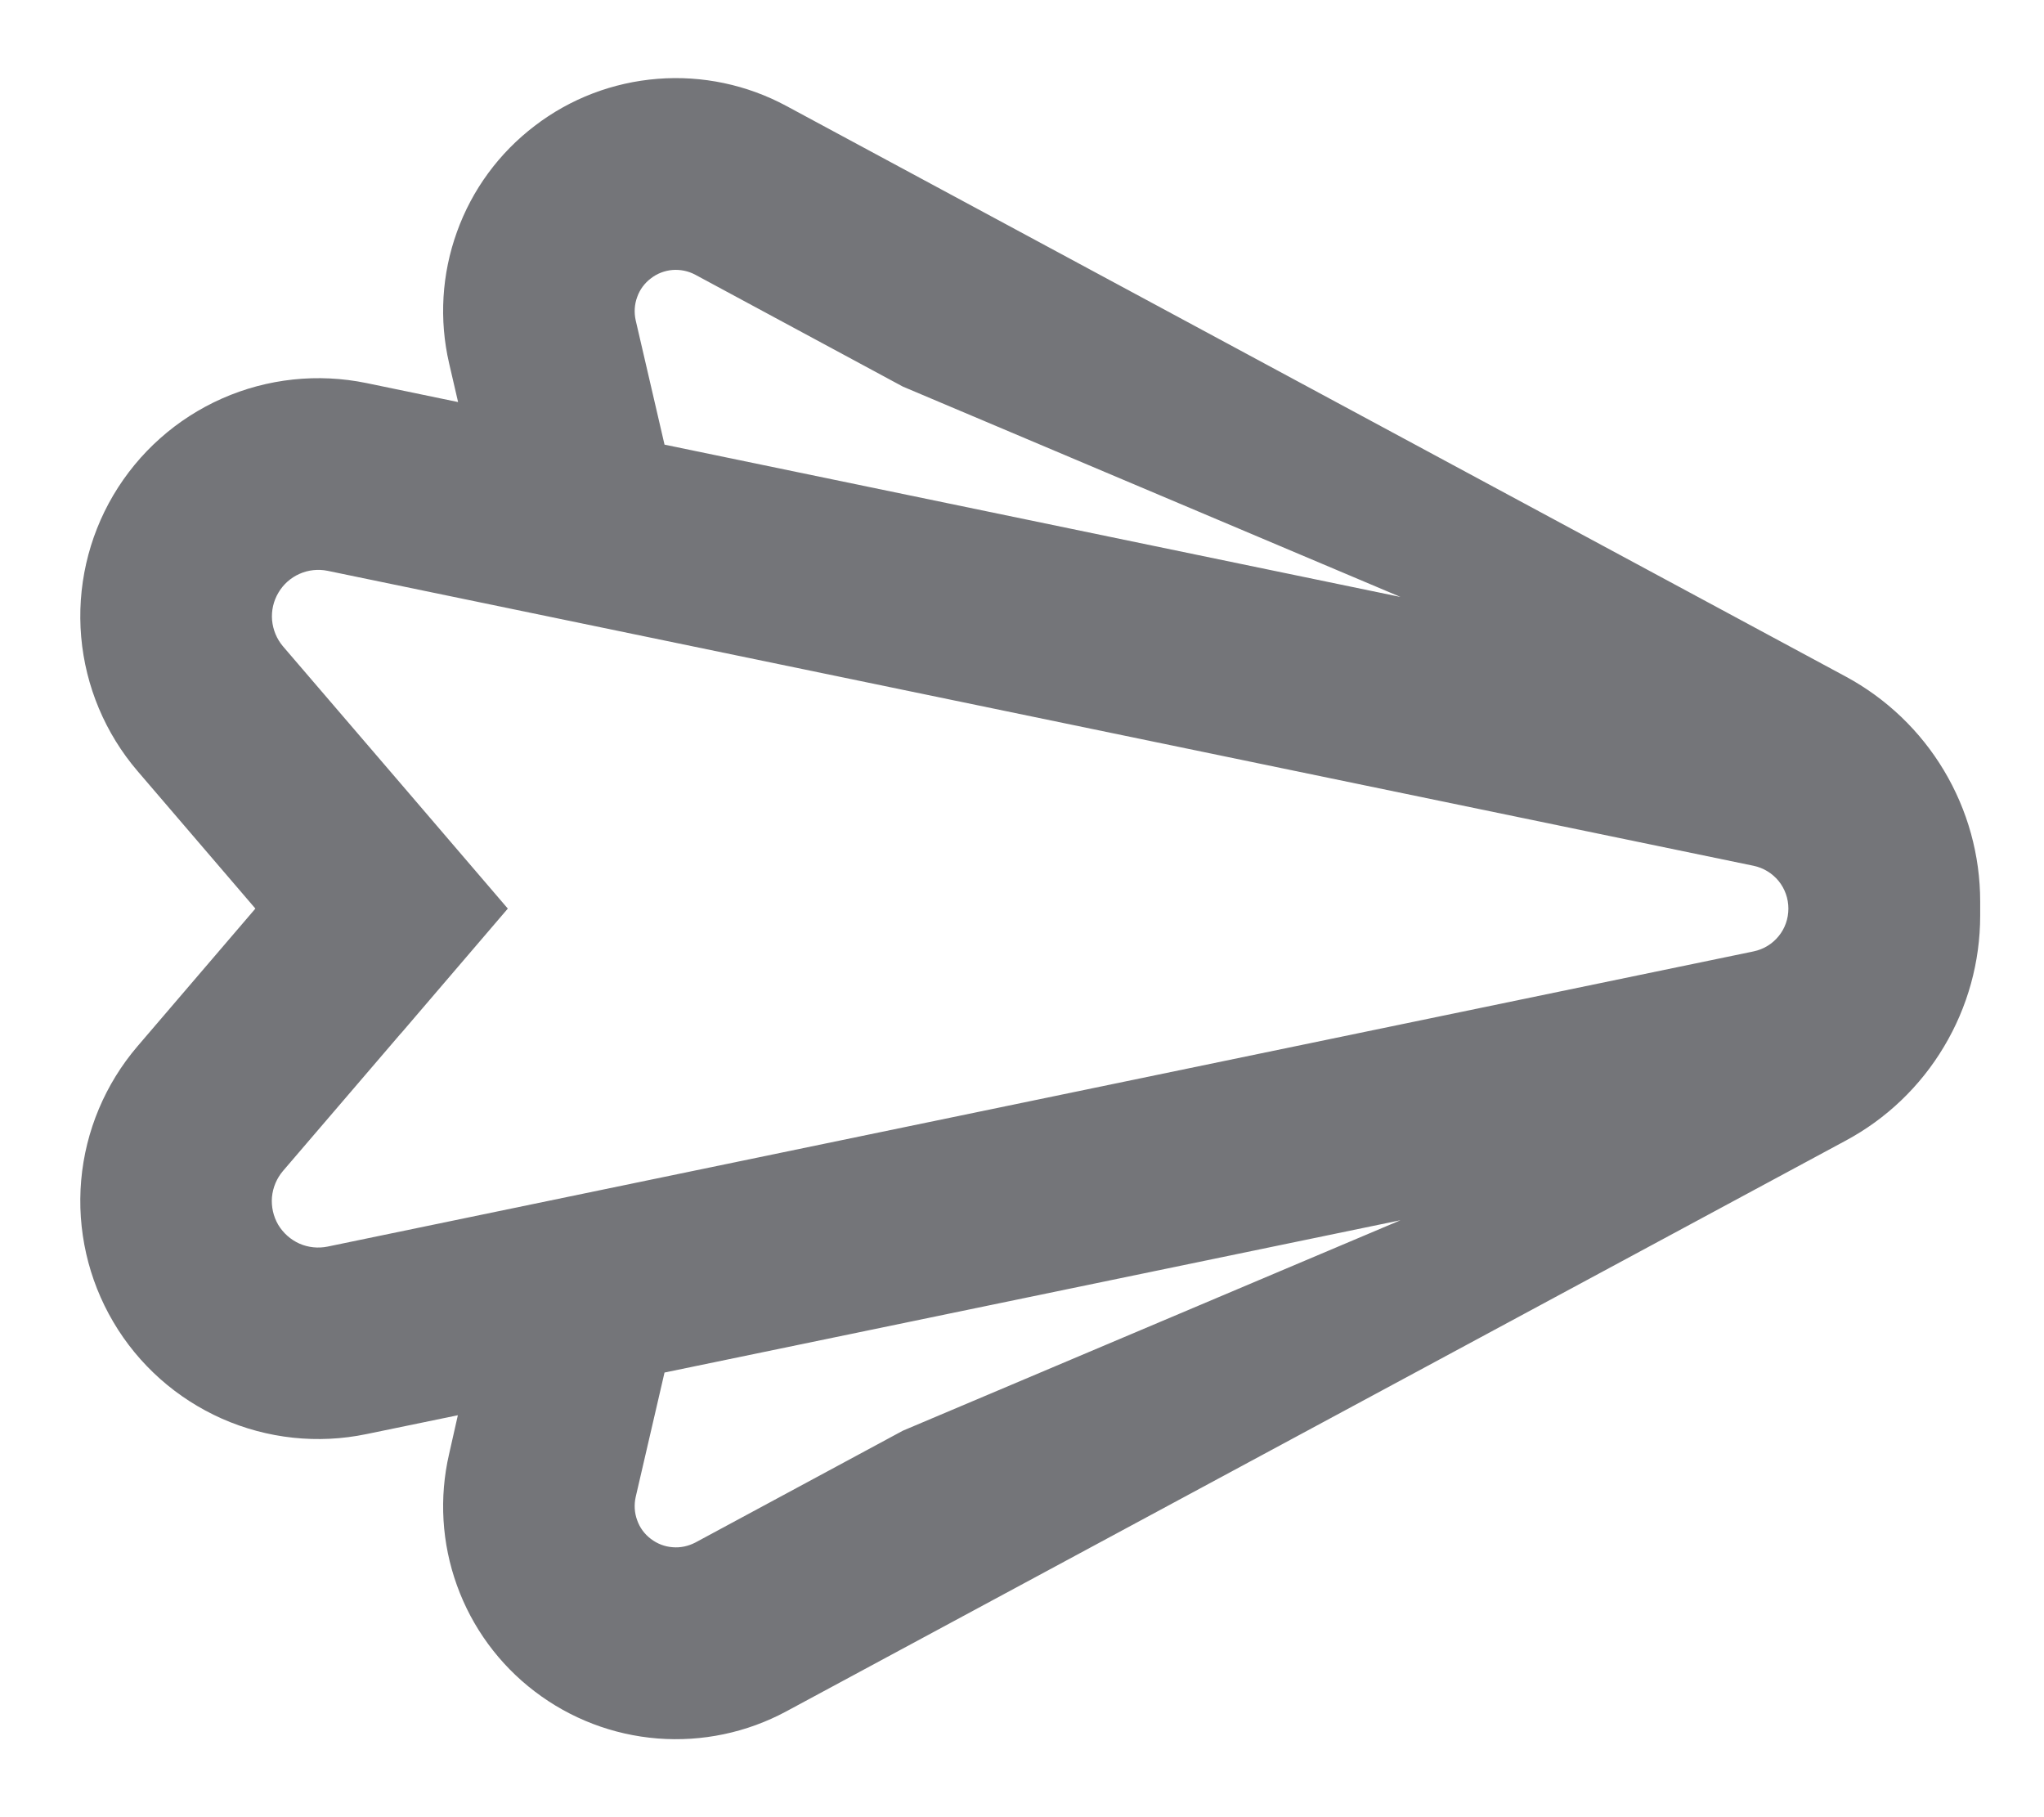 <svg width="18" height="16" viewBox="0 0 18 16" fill="none" xmlns="http://www.w3.org/2000/svg">
<path fill-rule="evenodd" clip-rule="evenodd" d="M4.032 12.461L3.227 12.627C2.799 12.716 2.354 12.668 1.954 12.491C1.555 12.314 1.22 12.017 0.998 11.64C0.776 11.264 0.677 10.827 0.715 10.392C0.753 9.957 0.927 9.544 1.211 9.212L2.249 8L1.211 6.789C0.927 6.457 0.753 6.044 0.715 5.608C0.677 5.173 0.776 4.736 0.998 4.36C1.221 3.983 1.555 3.686 1.955 3.509C2.355 3.332 2.8 3.285 3.228 3.373L4.034 3.54L3.955 3.199C3.866 2.815 3.89 2.413 4.024 2.042C4.157 1.671 4.395 1.347 4.709 1.108C5.022 0.868 5.398 0.725 5.791 0.694C6.184 0.663 6.578 0.746 6.925 0.933L16.254 5.957C16.612 6.15 16.911 6.436 17.119 6.784C17.328 7.133 17.438 7.531 17.438 7.937V8.062C17.438 8.469 17.328 8.867 17.119 9.216C16.911 9.565 16.612 9.851 16.254 10.043L6.925 15.068C6.578 15.255 6.184 15.338 5.791 15.307C5.398 15.276 5.022 15.132 4.709 14.893C4.395 14.654 4.157 14.329 4.024 13.959C3.89 13.588 3.866 13.186 3.955 12.802L4.032 12.461ZM5.852 12.085L5.598 13.181C5.583 13.249 5.587 13.32 5.611 13.385C5.634 13.451 5.676 13.508 5.732 13.55C5.787 13.592 5.853 13.618 5.923 13.623C5.992 13.629 6.061 13.614 6.123 13.582L7.951 12.597L12.333 10.744L5.852 12.085ZM12.333 5.256L7.951 3.404L6.123 2.419C6.061 2.386 5.992 2.372 5.923 2.377C5.853 2.383 5.787 2.408 5.732 2.451C5.676 2.493 5.634 2.55 5.611 2.616C5.587 2.681 5.583 2.752 5.598 2.82L5.852 3.915L12.333 5.256ZM3.532 9.098L4.472 8L3.531 6.902L2.492 5.691C2.437 5.626 2.404 5.546 2.396 5.461C2.389 5.376 2.408 5.292 2.452 5.218C2.495 5.145 2.56 5.087 2.637 5.053C2.715 5.018 2.802 5.009 2.885 5.026L15.442 7.623C15.529 7.641 15.607 7.689 15.663 7.757C15.719 7.826 15.749 7.912 15.749 8C15.749 8.089 15.719 8.175 15.663 8.243C15.607 8.312 15.529 8.359 15.442 8.377L2.885 10.976C2.801 10.993 2.715 10.984 2.637 10.95C2.559 10.915 2.494 10.857 2.45 10.784C2.407 10.71 2.388 10.625 2.395 10.54C2.403 10.455 2.437 10.375 2.492 10.31L3.531 9.098H3.532Z" fill="#747579"/>
</svg>
